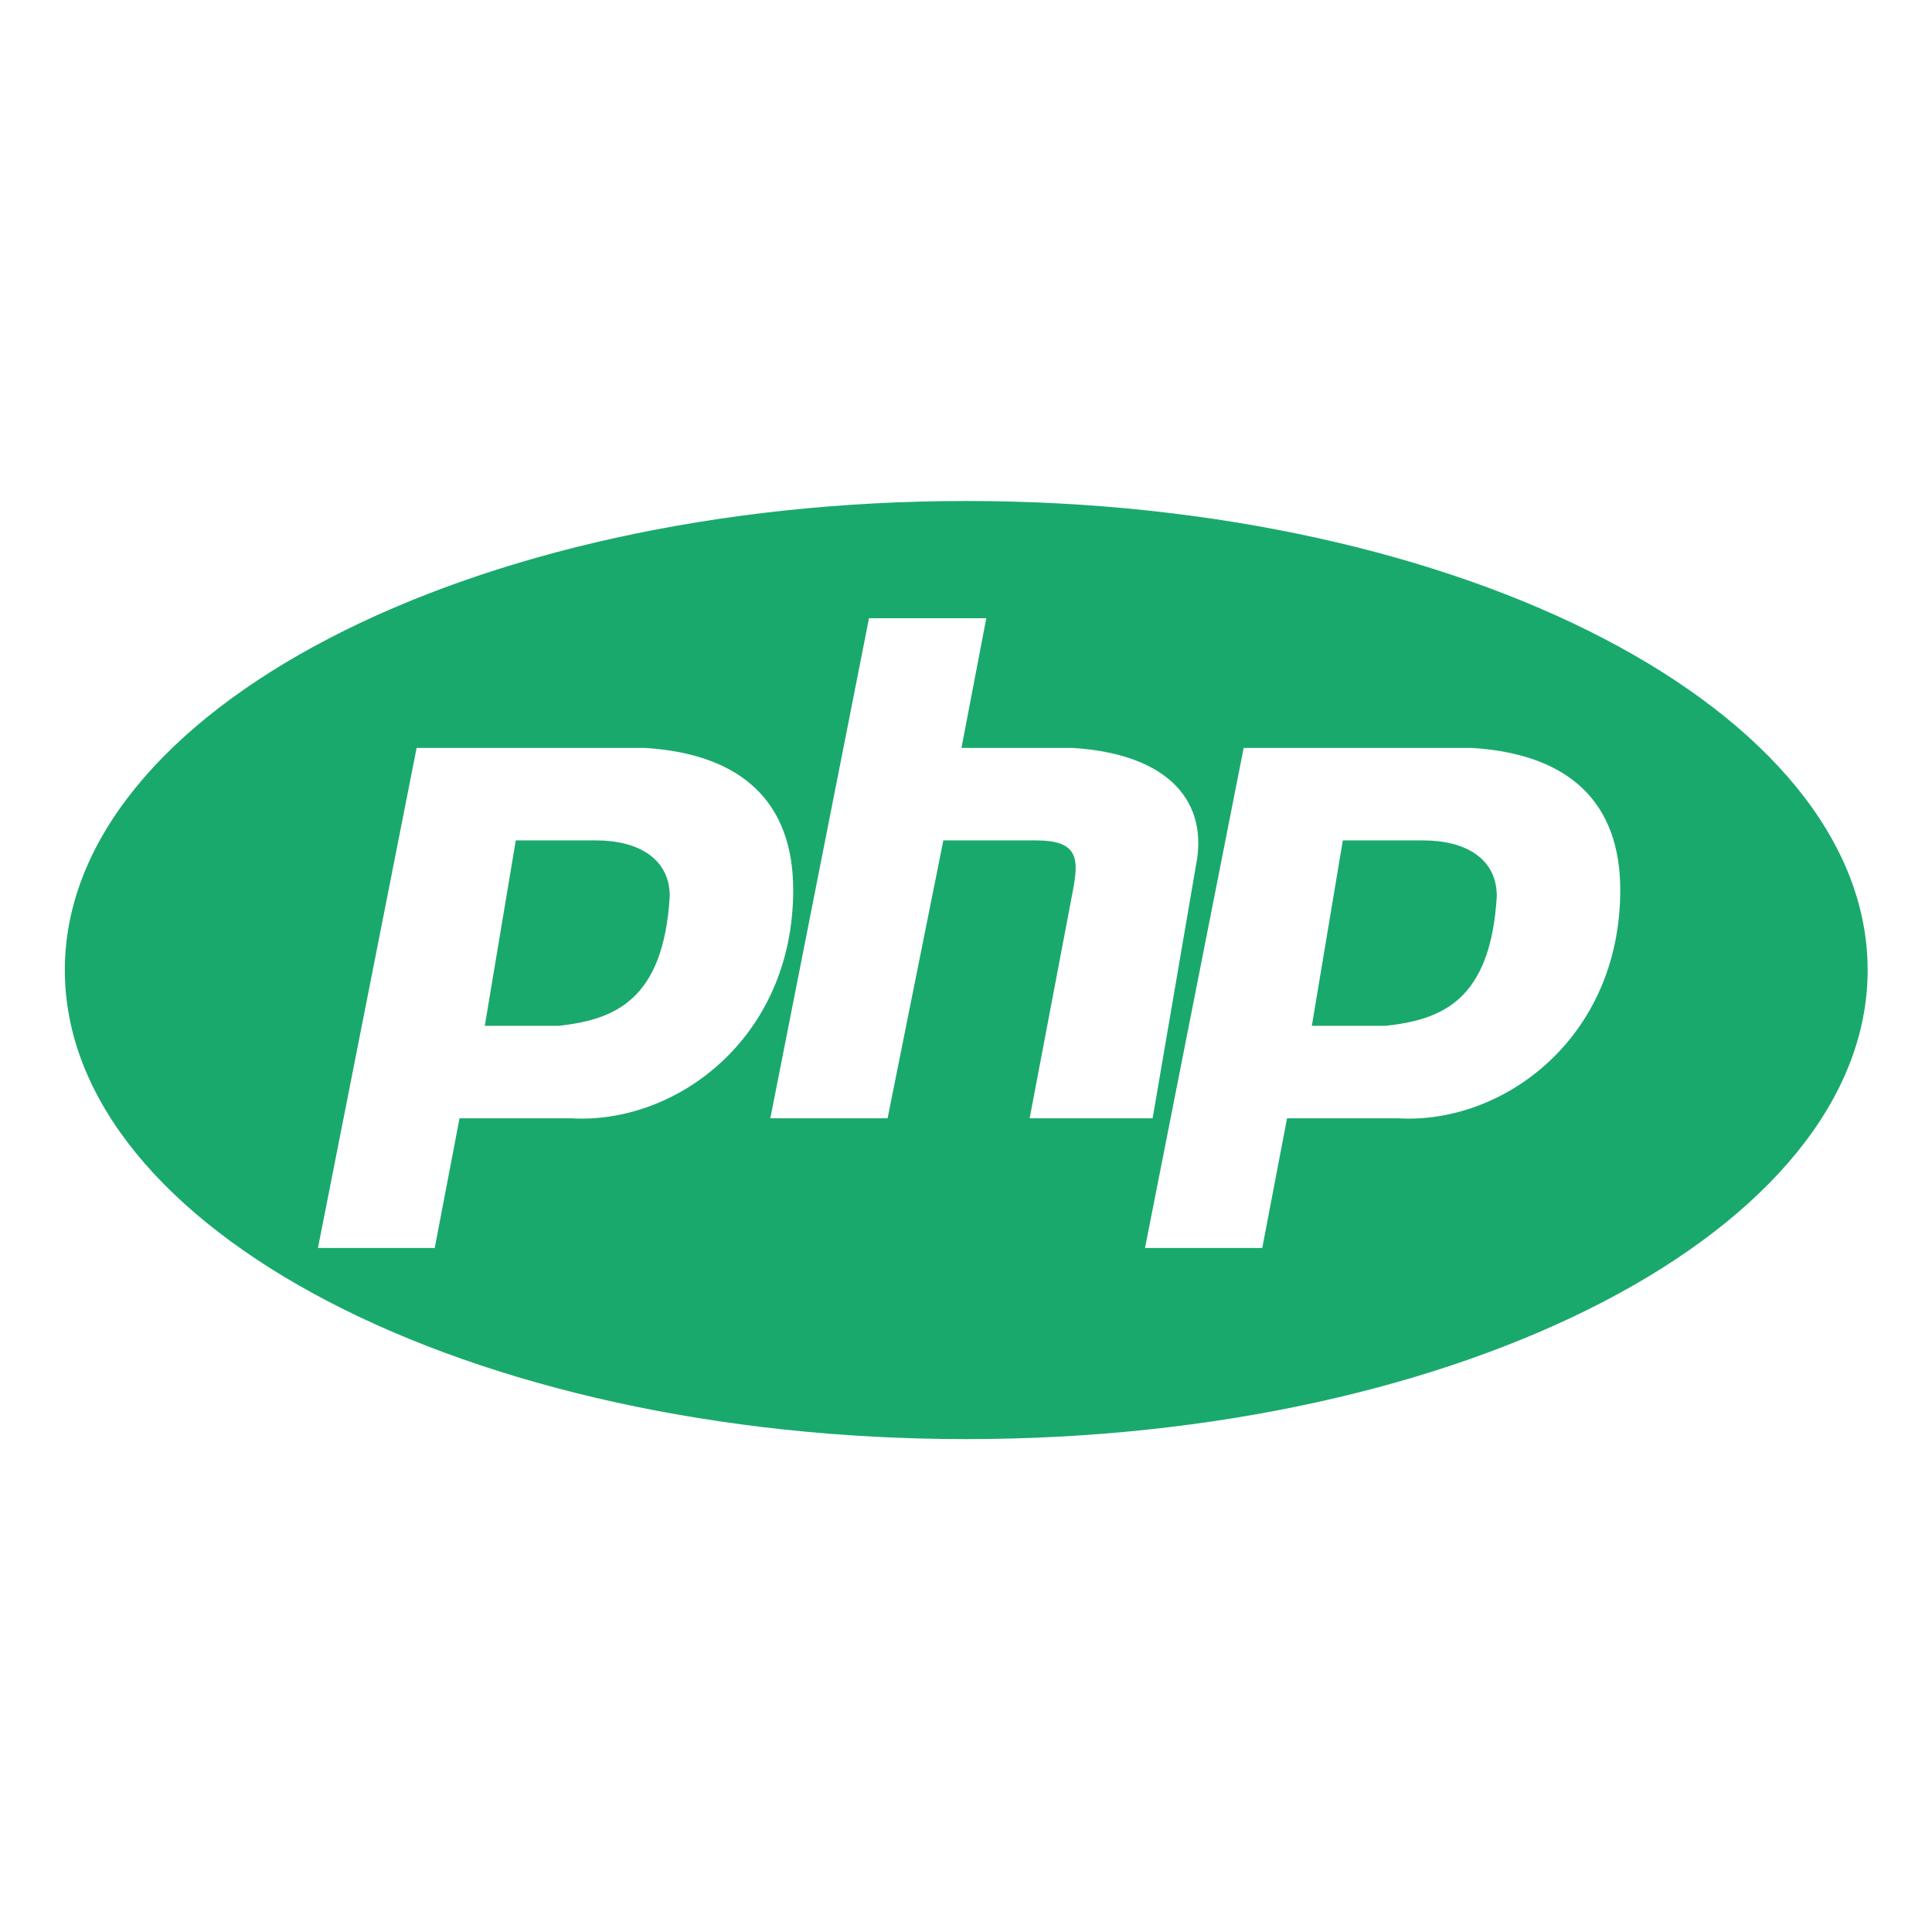 <?xml version="1.0" encoding="utf-8"?>
<!-- Generator: Adobe Illustrator 24.3.0, SVG Export Plug-In . SVG Version: 6.00 Build 0)  -->
<svg version="1.1" id="Layer_1" xmlns="http://www.w3.org/2000/svg" xmlns:xlink="http://www.w3.org/1999/xlink" x="0px" y="0px"
	 viewBox="0 0 405.3 405.3" style="enable-background:new 0 0 405.3 405.3;" xml:space="preserve">
<style type="text/css">
	.st0{fill-rule:evenodd;clip-rule:evenodd;fill:#1AA96C;}
</style>
<path class="st0" d="M140.5,188c-1.3,22-11.7,25.9-23.3,27.2h-15.5l6.5-38.9h16.8C134,176.3,140.5,180.2,140.5,188z"/>
<path class="st0" d="M202.7,105.1c-104.4,0-189.1,44.1-189.1,98.4c0,54.4,84.7,98.4,189.1,98.4s189.1-44.1,189.1-98.4
	C391.8,149.2,307.1,105.1,202.7,105.1z M119.8,234.6H96.4l-5.2,27.2H66.7l20.7-104.9h47.9c20.7,1.3,31.1,11.7,31.1,29.8
	C166.4,217.8,141.8,235.9,119.8,234.6z M217.3,176.3h-19.4l-11.7,58.3h-24.6l20.7-104.9h24.6l-5.2,27.2H225
	c20.7,1.3,28.5,11.7,25.9,24.6l-9.1,53.1H216l9.1-47.9C226.3,180.2,226.3,176.3,217.3,176.3z M293.3,234.6H270l-5.2,27.2h-24.6
	l20.7-104.9h47.9c20.7,1.3,31.1,11.7,31.1,29.8C339.9,217.8,315.3,235.9,293.3,234.6z M298.5,176.3h-16.8l-6.5,38.9h15.5
	c11.7-1.3,22-5.2,23.3-27.2C314,180.2,307.6,176.3,298.5,176.3z"/>
</svg>
